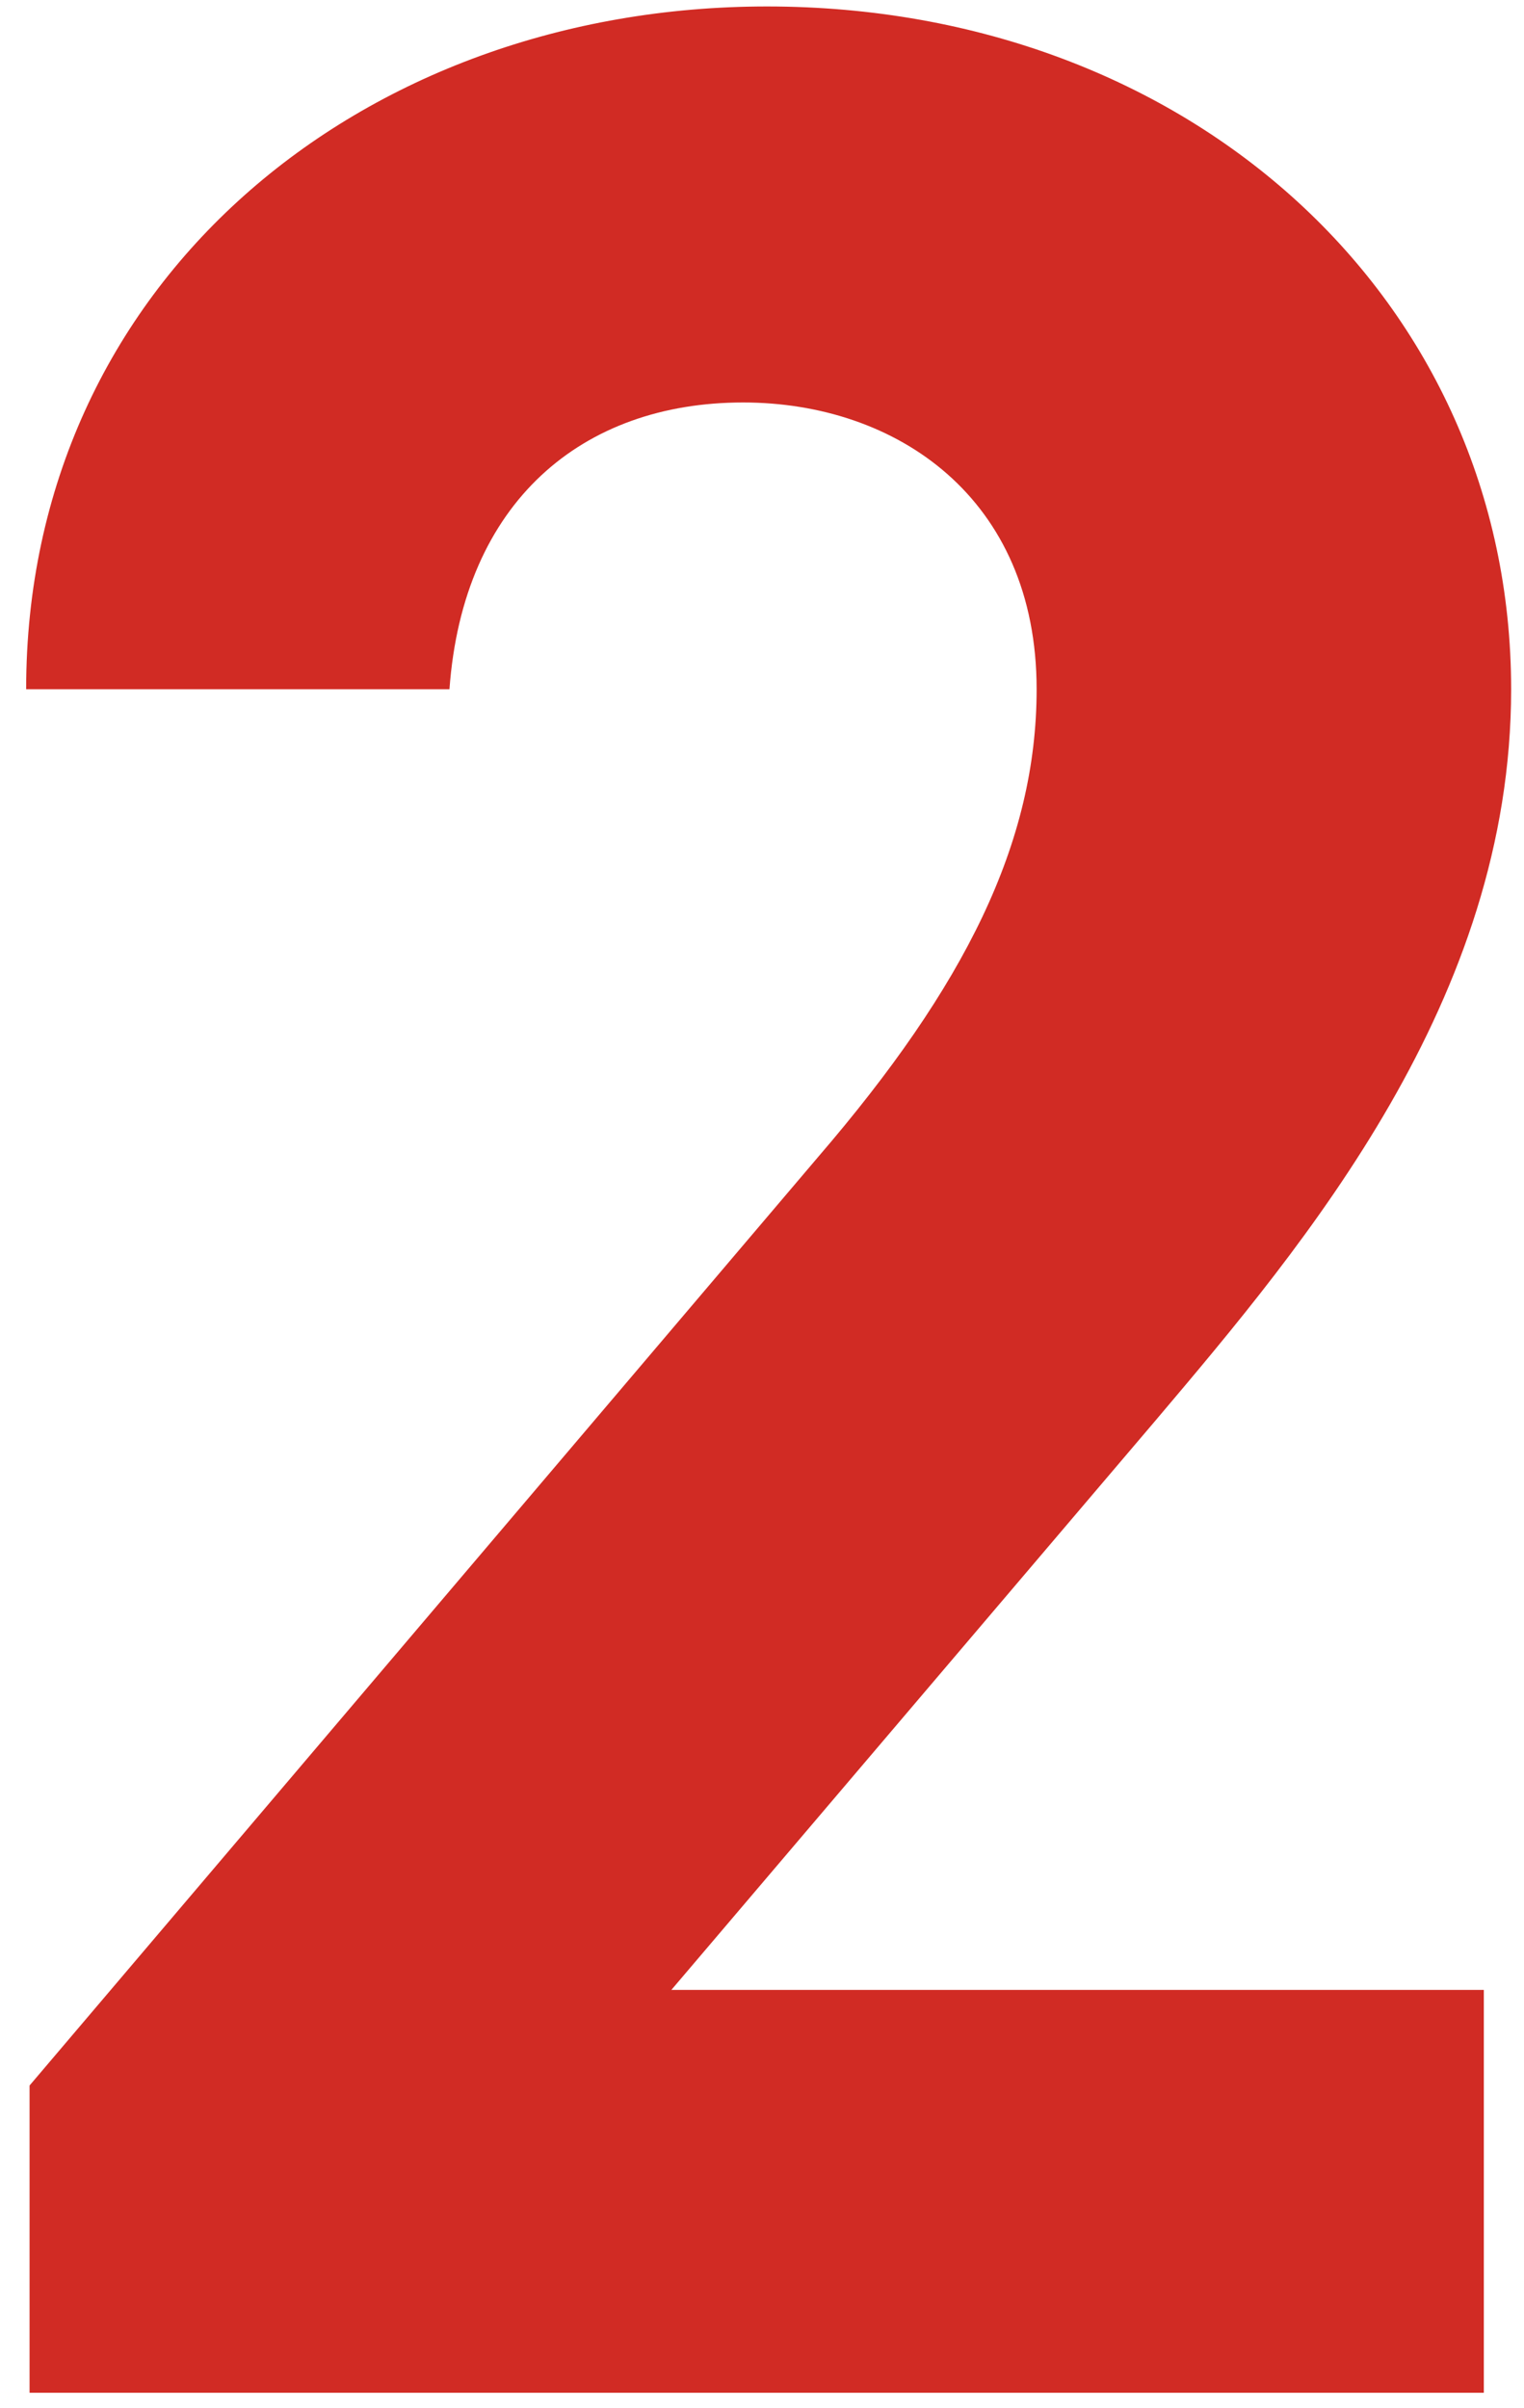<svg width="50" height="79" viewBox="0 0 50 79" fill="none" xmlns="http://www.w3.org/2000/svg">
<path d="M48.682 65.284V78.5H0.97V68.42L26.842 37.956C31.658 32.356 34.01 27.652 34.01 22.612C34.01 16.34 29.418 13.204 24.378 13.204C19.114 13.204 15.194 16.452 14.746 22.612H0.858C0.858 9.284 11.834 0.212 25.162 0.212C39.05 0.212 49.578 9.844 49.578 22.612C49.578 32.804 42.858 40.756 37.93 46.58L22.026 65.284H48.682Z" fill="#D12B24"/>
</svg>

